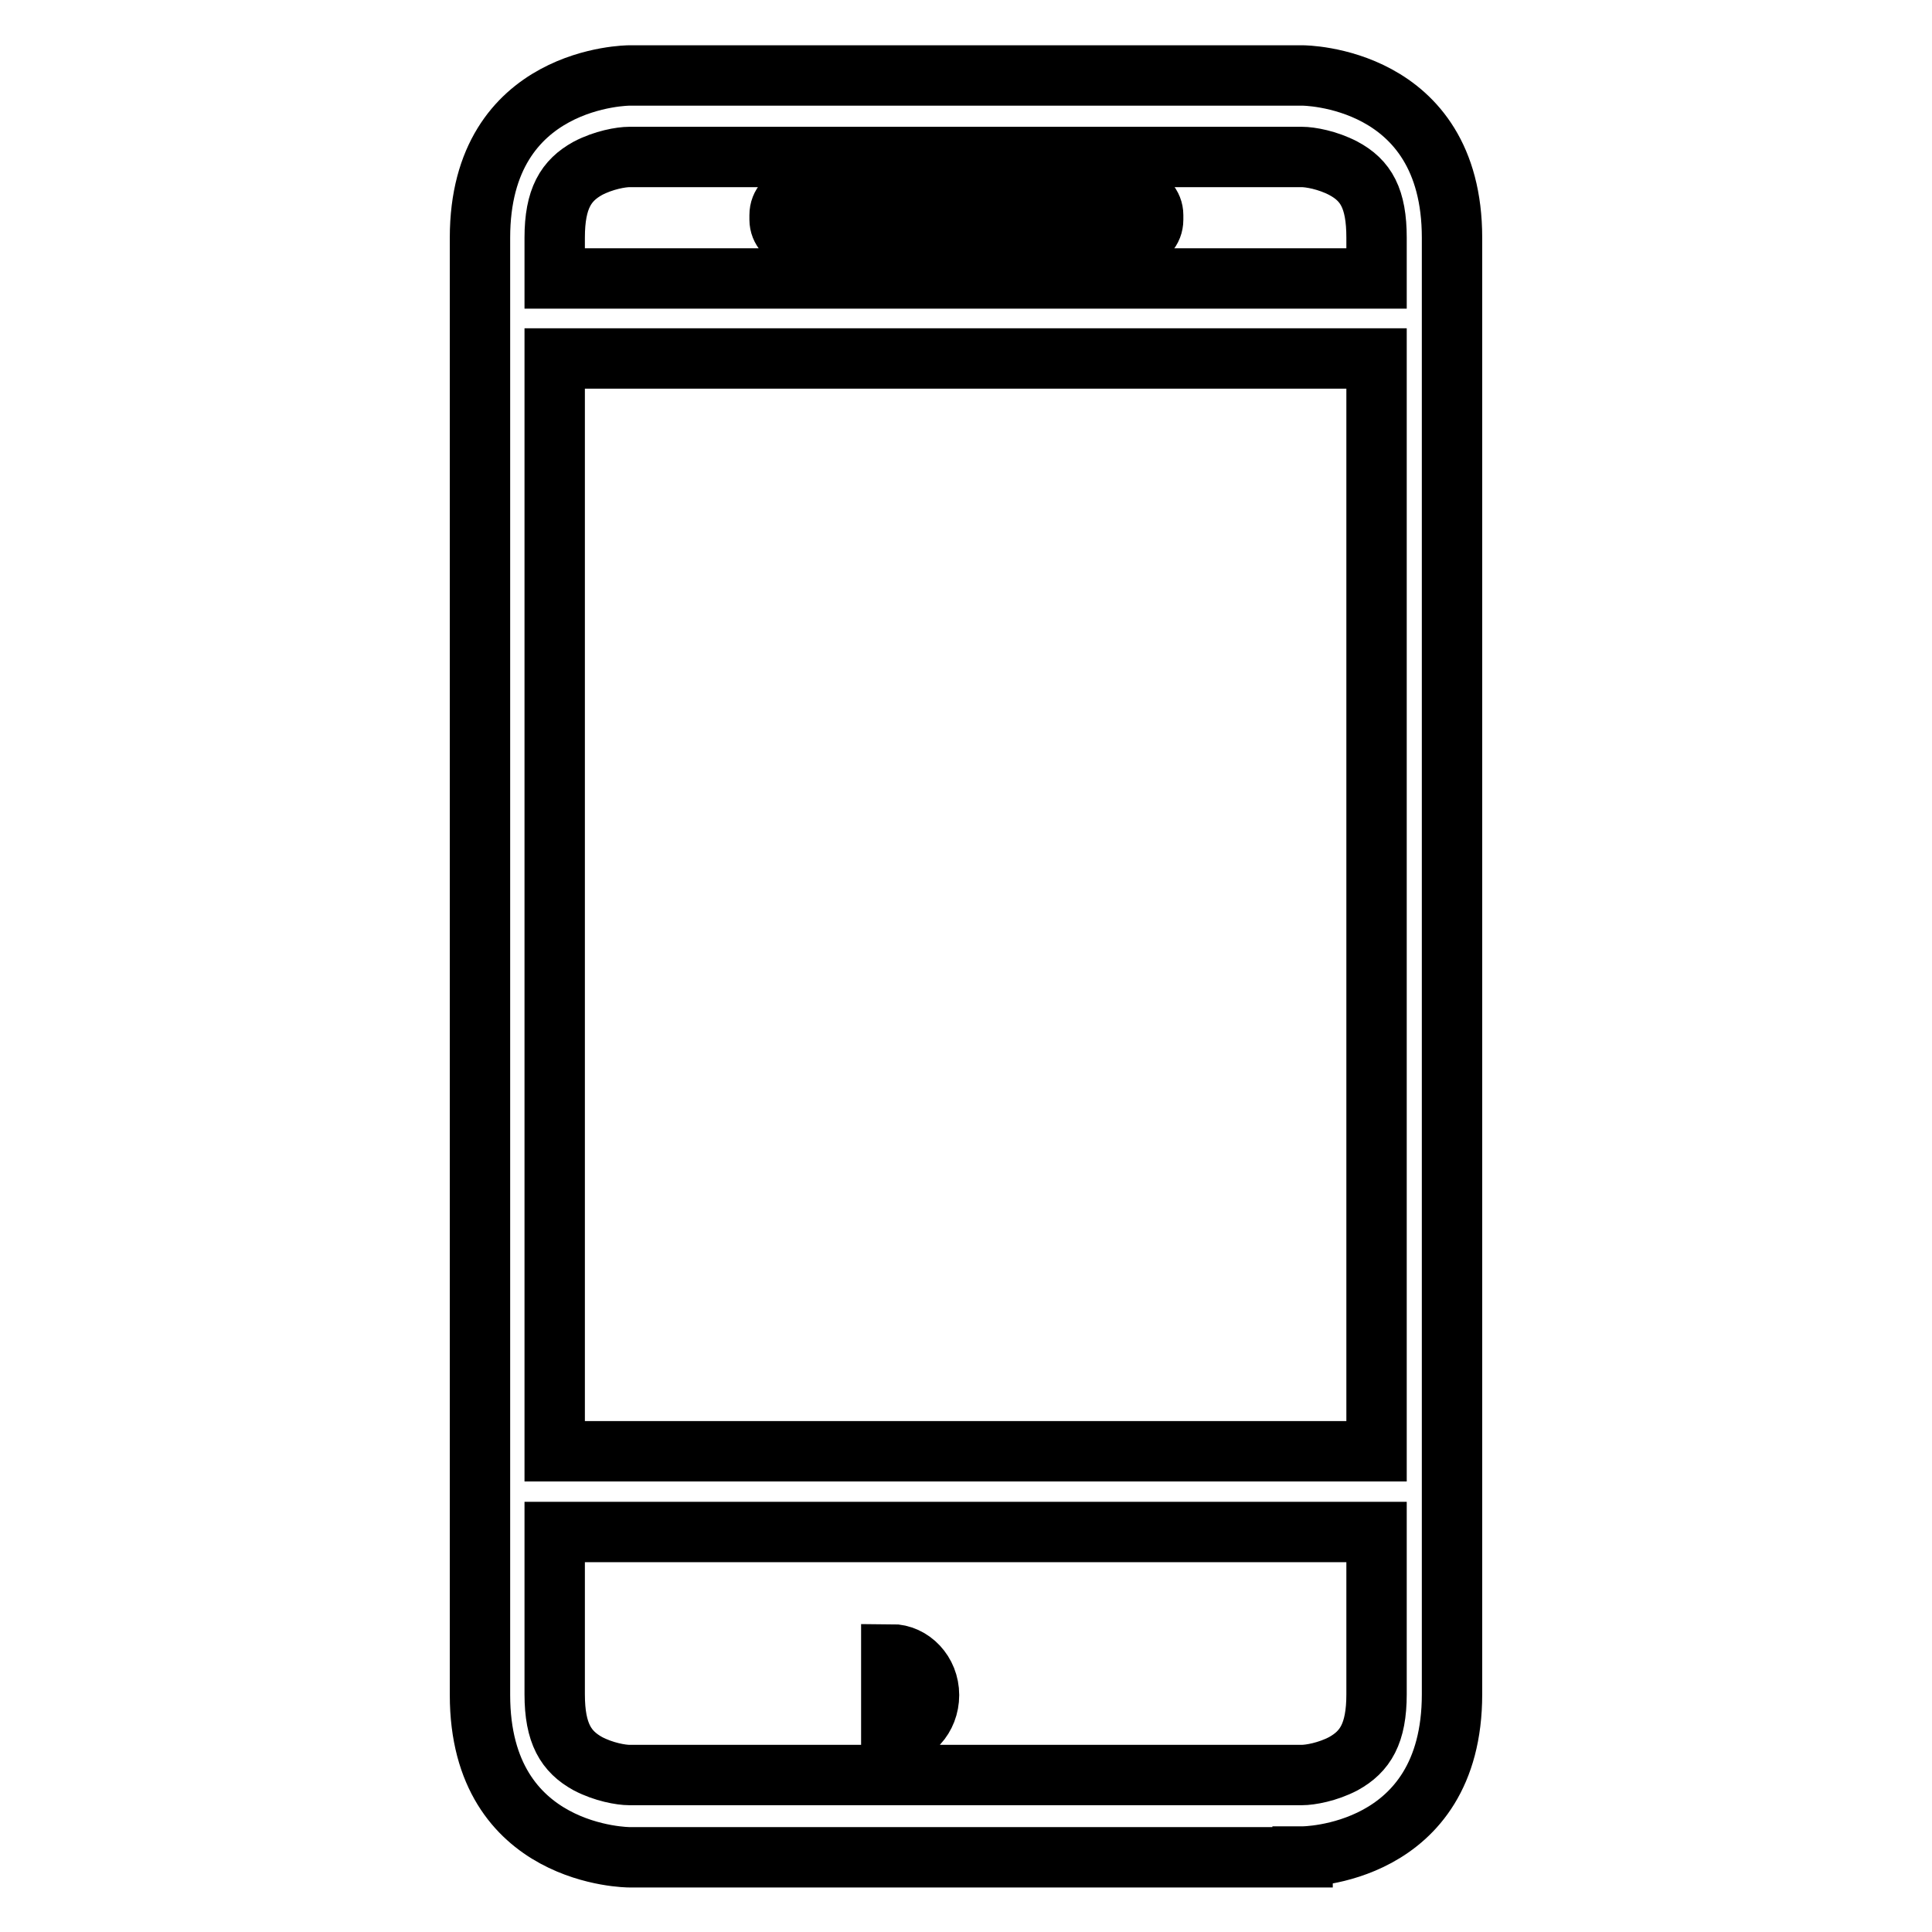 <?xml version="1.0" encoding="utf-8"?>
<!-- Svg Vector Icons : http://www.onlinewebfonts.com/icon -->
<!DOCTYPE svg PUBLIC "-//W3C//DTD SVG 1.1//EN" "http://www.w3.org/Graphics/SVG/1.1/DTD/svg11.dtd">
<svg version="1.1" xmlns="http://www.w3.org/2000/svg" xmlns:xlink="http://www.w3.org/1999/xlink" x="0px" y="0px" viewBox="0 0 256 256" enable-background="new 0 0 256 256" xml:space="preserve">
<g> <path stroke-width="8" fill-opacity="0" stroke="#000000"  d="M118.1,219.2c2.7,0,5,2.4,5,5.4s-2.2,5.4-5,5.4V219.2z M150.6,26.1h-45.1c-1.2,0-2.2,1-2.2,2.4v0.6 c0,1.3,1,2.4,2.2,2.4h45.1c1.2,0,2.2-1,2.2-2.4v-0.6C152.8,27.2,151.8,26.1,150.6,26.1z M172.6,246c0,0,19.8,0,19.8-21.5V31.5 c0-21.5-19.8-21.5-19.8-21.5H83.4c0,0-19.8,0-19.8,21.5v193.1c0,21.5,19.8,21.5,19.8,21.5H172.6z M73.5,31.5c0-5.2,1.5-7.6,4.4-9.2 c2.1-1.1,4.4-1.5,5.5-1.5h89.1c1.1,0,3.4,0.4,5.5,1.5c3,1.6,4.4,4,4.4,9.2v5.4H73.5V31.5z M73.5,47.5h108.9v144.8H73.5V47.5z  M73.5,224.5v-21.5h108.9v21.5c0,5.2-1.5,7.6-4.4,9.2c-2.1,1.1-4.4,1.5-5.5,1.5H83.4c-1.1,0-3.4-0.4-5.5-1.5 C75,232.1,73.5,229.7,73.5,224.5z"/></g>
</svg>